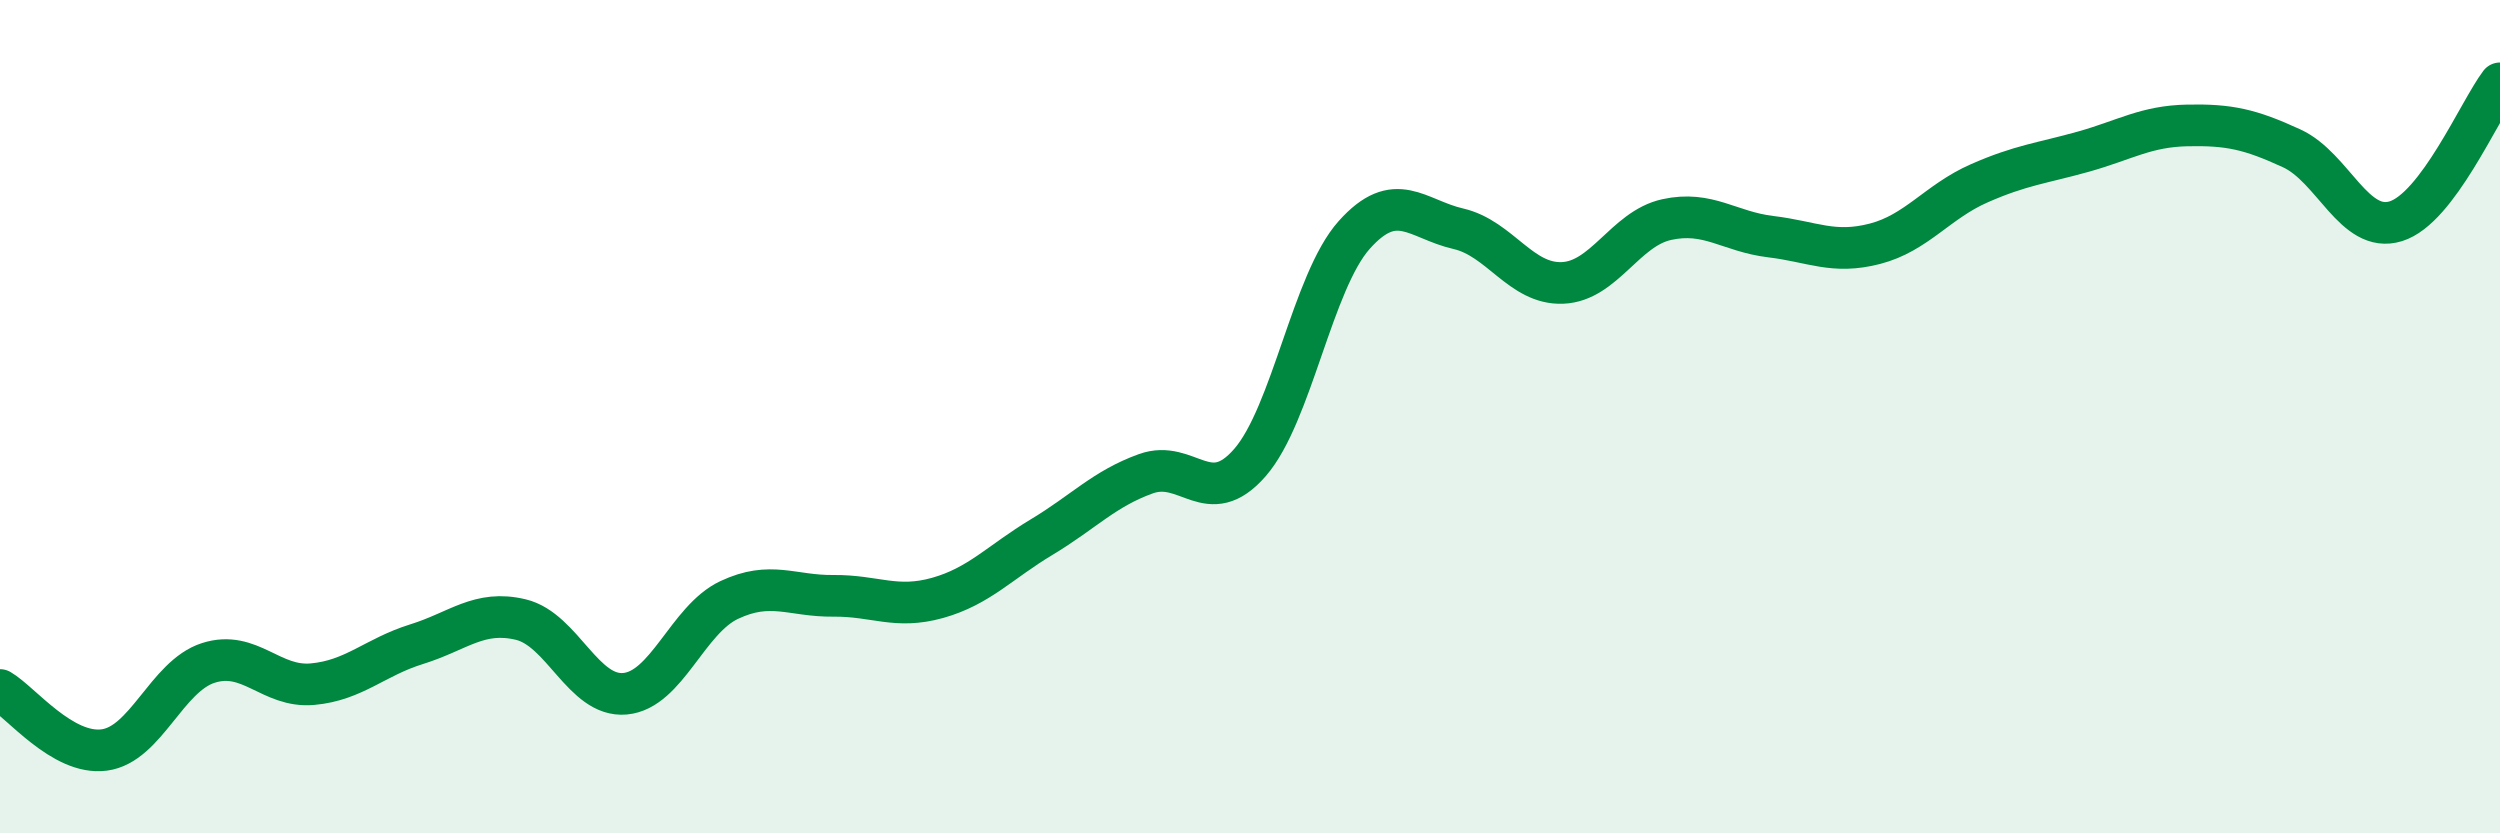 
    <svg width="60" height="20" viewBox="0 0 60 20" xmlns="http://www.w3.org/2000/svg">
      <path
        d="M 0,16.56 C 0.5,16.85 1.5,18.13 2.5,18 C 3.5,17.87 4,16.23 5,15.91 C 6,15.59 6.5,16.51 7.5,16.42 C 8.5,16.33 9,15.77 10,15.46 C 11,15.15 11.5,14.63 12.5,14.87 C 13.5,15.11 14,16.74 15,16.65 C 16,16.56 16.5,14.87 17.5,14.4 C 18.5,13.93 19,14.31 20,14.3 C 21,14.29 21.5,14.63 22.5,14.35 C 23.5,14.07 24,13.49 25,12.89 C 26,12.29 26.5,11.73 27.5,11.37 C 28.5,11.01 29,12.25 30,11.1 C 31,9.95 31.5,6.76 32.5,5.64 C 33.5,4.52 34,5.26 35,5.49 C 36,5.72 36.5,6.83 37.5,6.79 C 38.5,6.75 39,5.49 40,5.27 C 41,5.05 41.5,5.56 42.5,5.68 C 43.5,5.8 44,6.11 45,5.85 C 46,5.59 46.5,4.84 47.5,4.4 C 48.5,3.96 49,3.92 50,3.64 C 51,3.36 51.5,3.03 52.5,3.01 C 53.5,2.99 54,3.1 55,3.56 C 56,4.02 56.5,5.62 57.5,5.31 C 58.5,5 59.5,2.66 60,2L60 20L0 20Z"
        fill="#008740"
        opacity="0.1"
        stroke-linecap="round"
        stroke-linejoin="round"
      />
      <path
        d="M 0,16.56 C 0.5,16.85 1.5,18.13 2.5,18 C 3.5,17.87 4,16.23 5,15.91 C 6,15.59 6.5,16.51 7.5,16.42 C 8.5,16.33 9,15.77 10,15.46 C 11,15.15 11.5,14.63 12.5,14.87 C 13.5,15.11 14,16.74 15,16.65 C 16,16.56 16.5,14.87 17.5,14.4 C 18.5,13.93 19,14.31 20,14.3 C 21,14.29 21.5,14.63 22.5,14.35 C 23.5,14.07 24,13.49 25,12.89 C 26,12.29 26.5,11.73 27.5,11.37 C 28.5,11.01 29,12.25 30,11.1 C 31,9.95 31.5,6.76 32.5,5.64 C 33.5,4.52 34,5.26 35,5.49 C 36,5.72 36.5,6.83 37.5,6.79 C 38.5,6.75 39,5.49 40,5.27 C 41,5.05 41.5,5.56 42.5,5.68 C 43.5,5.8 44,6.11 45,5.85 C 46,5.59 46.5,4.84 47.5,4.4 C 48.5,3.96 49,3.92 50,3.64 C 51,3.36 51.5,3.03 52.5,3.01 C 53.5,2.99 54,3.1 55,3.56 C 56,4.02 56.5,5.62 57.5,5.31 C 58.5,5 59.5,2.66 60,2"
        stroke="#008740"
        stroke-width="1"
        fill="none"
        stroke-linecap="round"
        stroke-linejoin="round"
      />
    </svg>
  